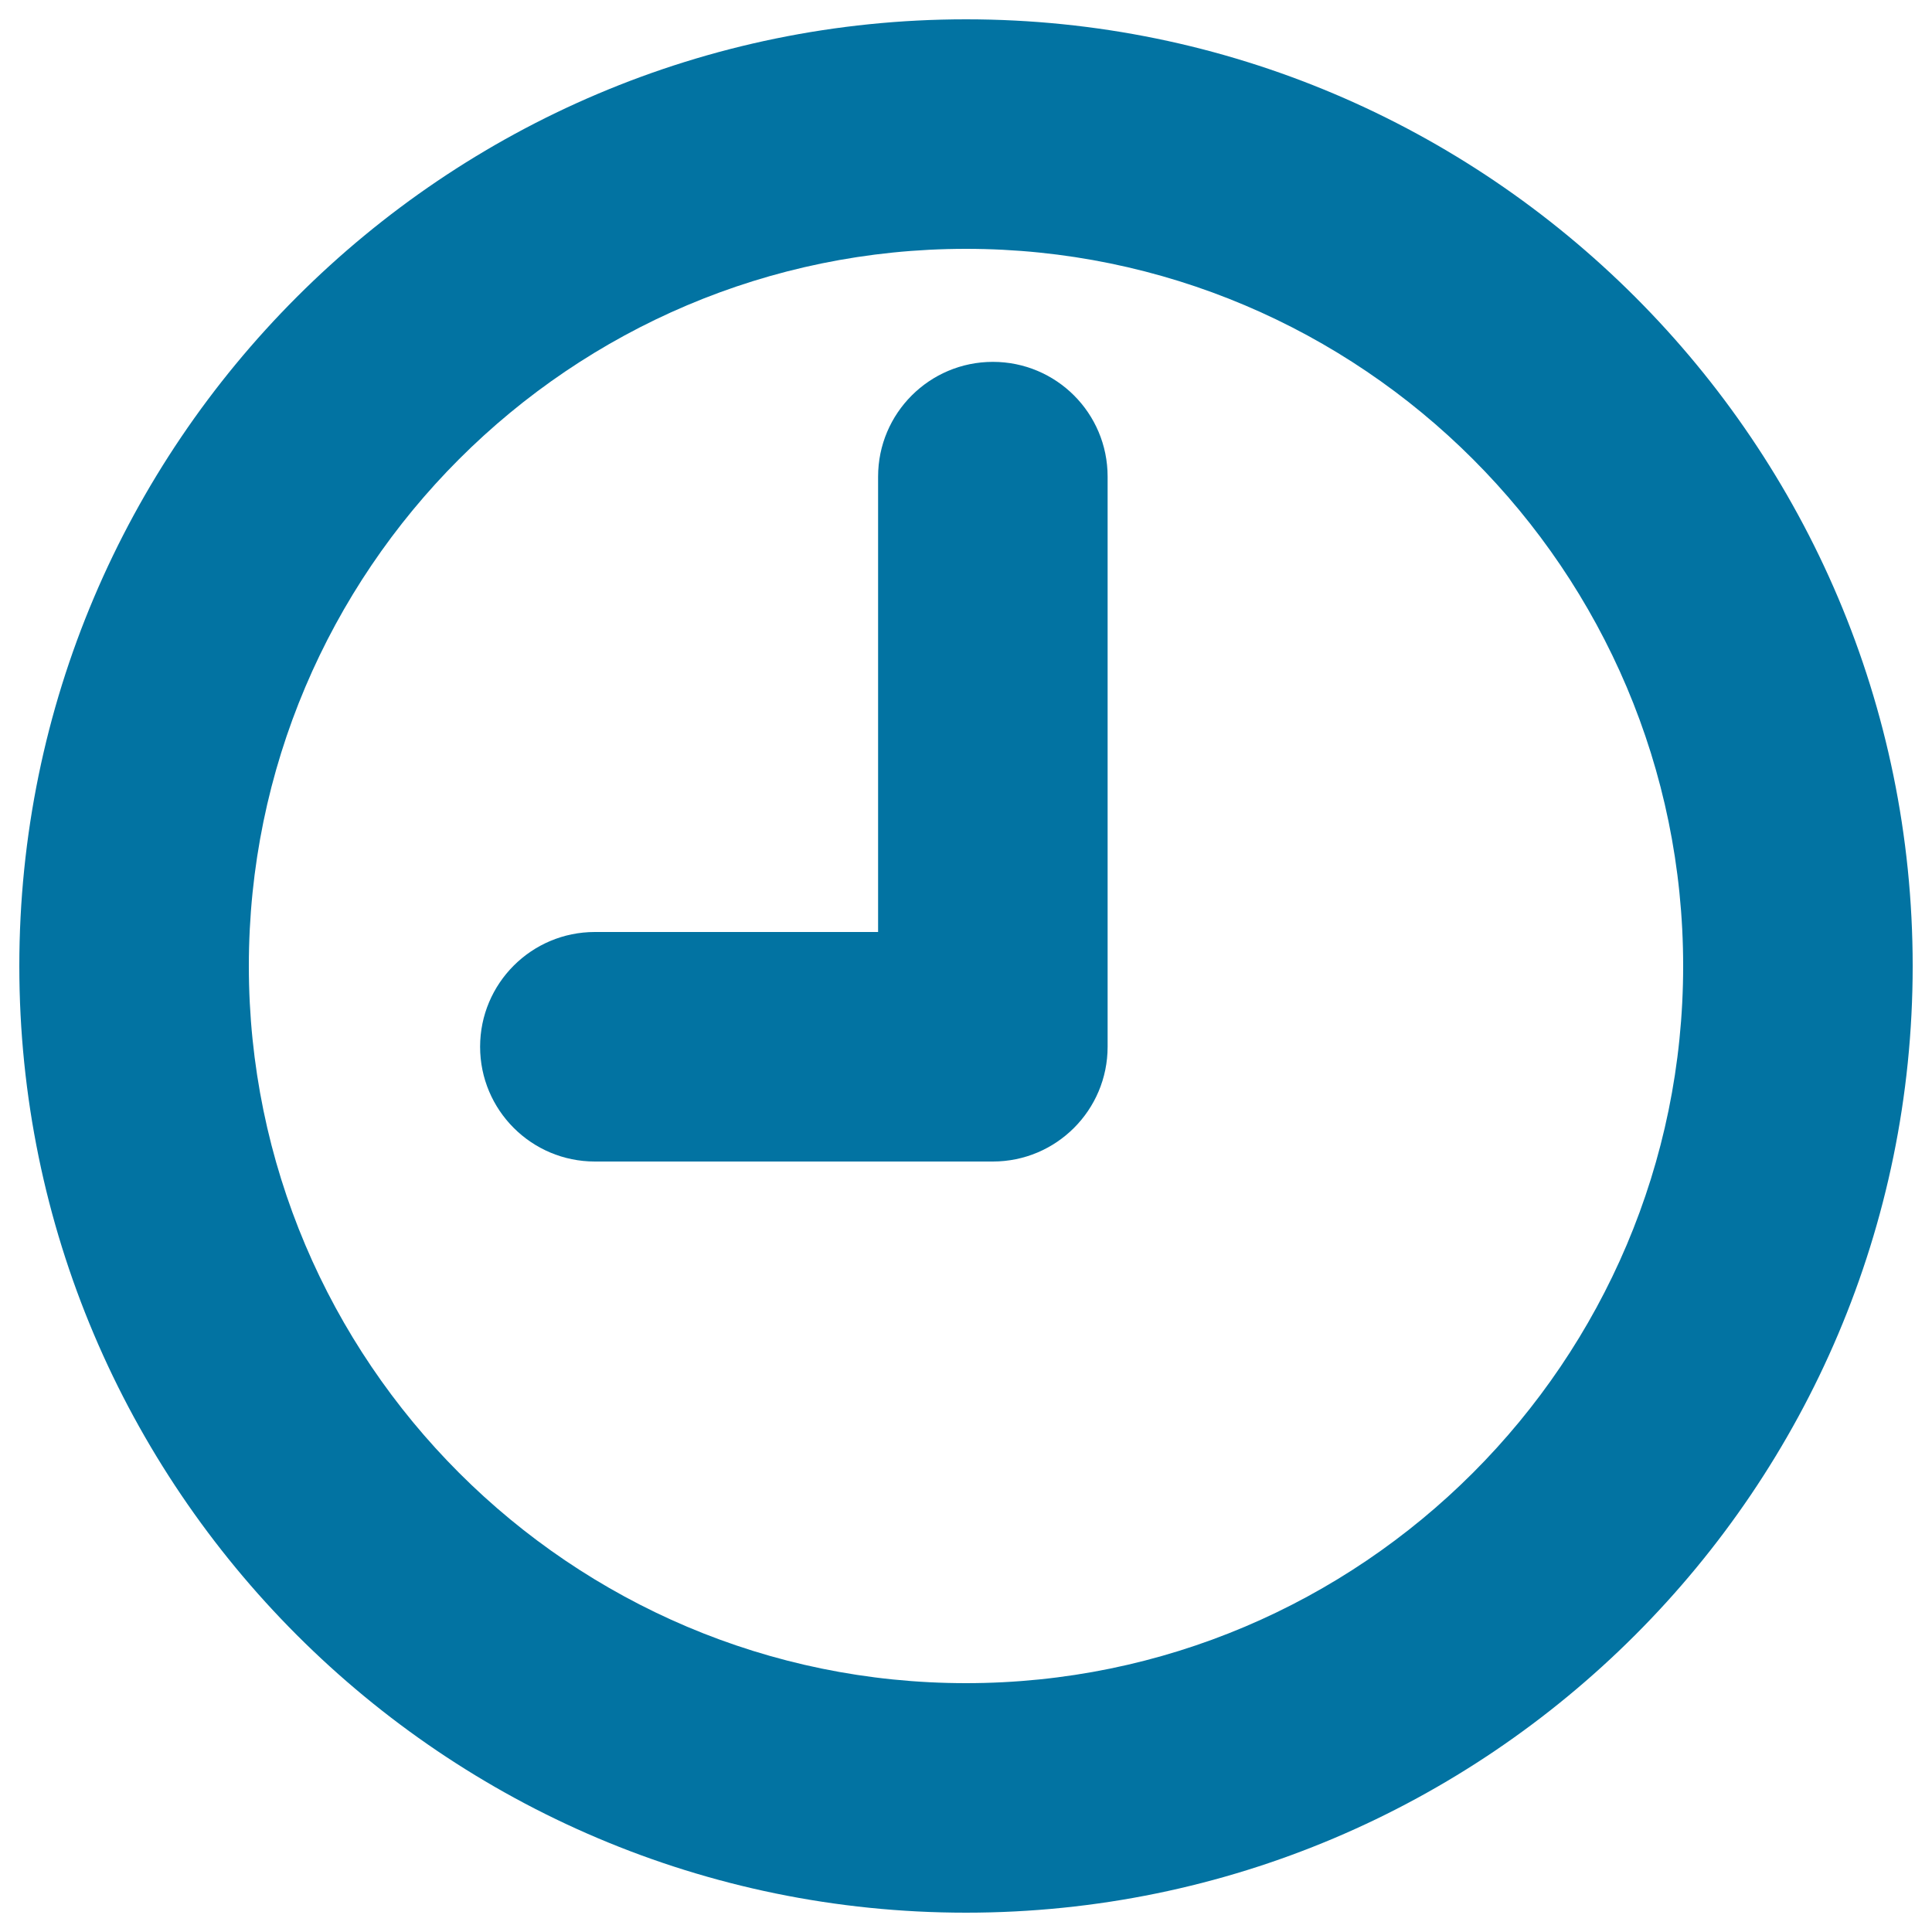 <svg xmlns="http://www.w3.org/2000/svg" viewBox="0 0 1000 1000" style="fill:#0273a2">
<title>Clock Of Circular Shape Outline SVG icon</title>
<g><path d="M500,10C229.8,10,10,229.8,10,500s219.8,490,490,490s490-219.8,490-490S770.2,10,500,10z M500,871.2c-204.7,0-371.2-166.5-371.2-371.2S295.3,128.8,500,128.8S871.2,295.3,871.2,500S704.7,871.2,500,871.2z M573.3,246.7v295.1c0,32.8-26.6,59.4-59.4,59.4h-206c-32.8,0-59.4-26.6-59.4-59.4s26.6-59.4,59.4-59.4h146.6V246.7c0-32.8,26.6-59.4,59.4-59.4S573.3,213.8,573.3,246.7z"/></g>
</svg>